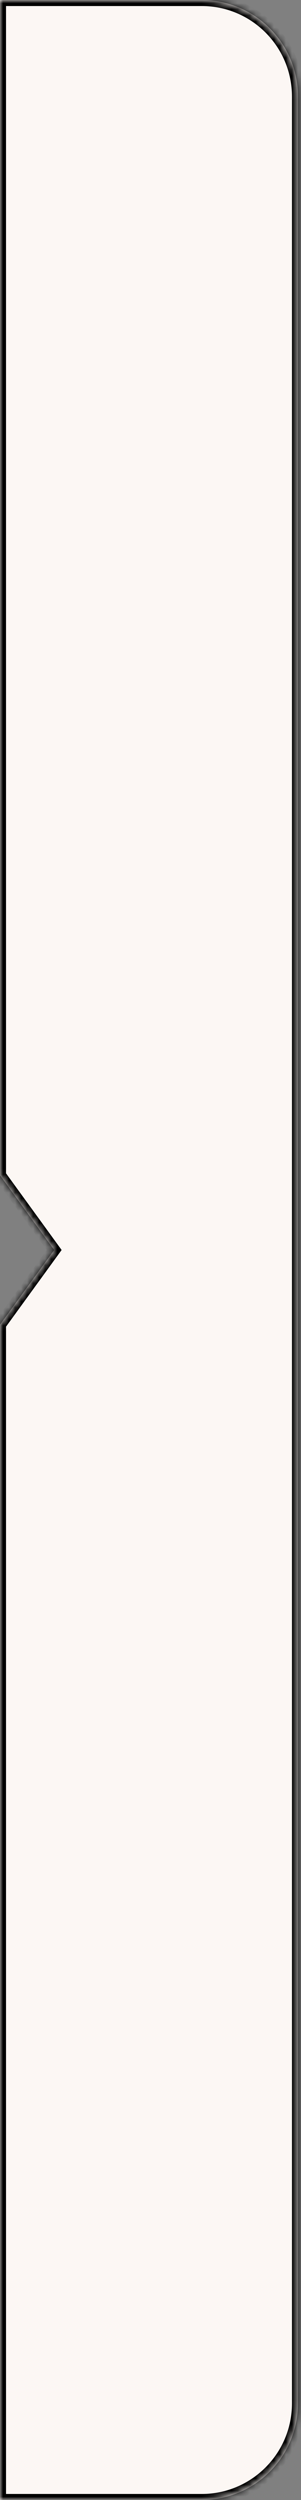 <?xml version="1.0" encoding="UTF-8"?> <svg xmlns="http://www.w3.org/2000/svg" width="50" height="414" viewBox="0 0 50 414" fill="none"><rect x="0" y="0" width="50" height="414" fill="#808080" stroke="none"/> <mask id="path-1-inside-1_76_54" fill="white"> <path fill-rule="evenodd" clip-rule="evenodd" d="M33.5 0H0V194.628L9 207L0 219.372V414H33.5C42.337 414 49.5 406.837 49.5 398V16C49.5 7.163 42.337 0 33.5 0Z"></path> </mask> <path fill-rule="evenodd" clip-rule="evenodd" d="M33.5 0H0V194.628L9 207L0 219.372V414H33.5C42.337 414 49.5 406.837 49.5 398V16C49.5 7.163 42.337 0 33.5 0Z" fill="#FCF7F4"></path> <path d="M0 0V-1H-1V0H0ZM0 194.628H-1V194.953L-0.809 195.216L0 194.628ZM9 207L9.809 207.588L10.237 207L9.809 206.412L9 207ZM0 219.372L-0.809 218.784L-1 219.047V219.372H0ZM0 414H-1V415H0V414ZM0 1H33.5V-1H0V1ZM1 194.628V0H-1V194.628H1ZM-0.809 195.216L8.191 207.588L9.809 206.412L0.809 194.04L-0.809 195.216ZM8.191 206.412L-0.809 218.784L0.809 219.96L9.809 207.588L8.191 206.412ZM1 414V219.372H-1V414H1ZM33.5 413H0V415H33.5V413ZM48.5 398C48.5 406.284 41.784 413 33.5 413V415C42.889 415 50.5 407.389 50.5 398H48.5ZM48.5 16V398H50.5V16H48.5ZM33.5 1C41.784 1 48.5 7.716 48.5 16H50.5C50.5 6.611 42.889 -1 33.5 -1V1Z" fill="black" mask="url(#path-1-inside-1_76_54)"></path> </svg> 